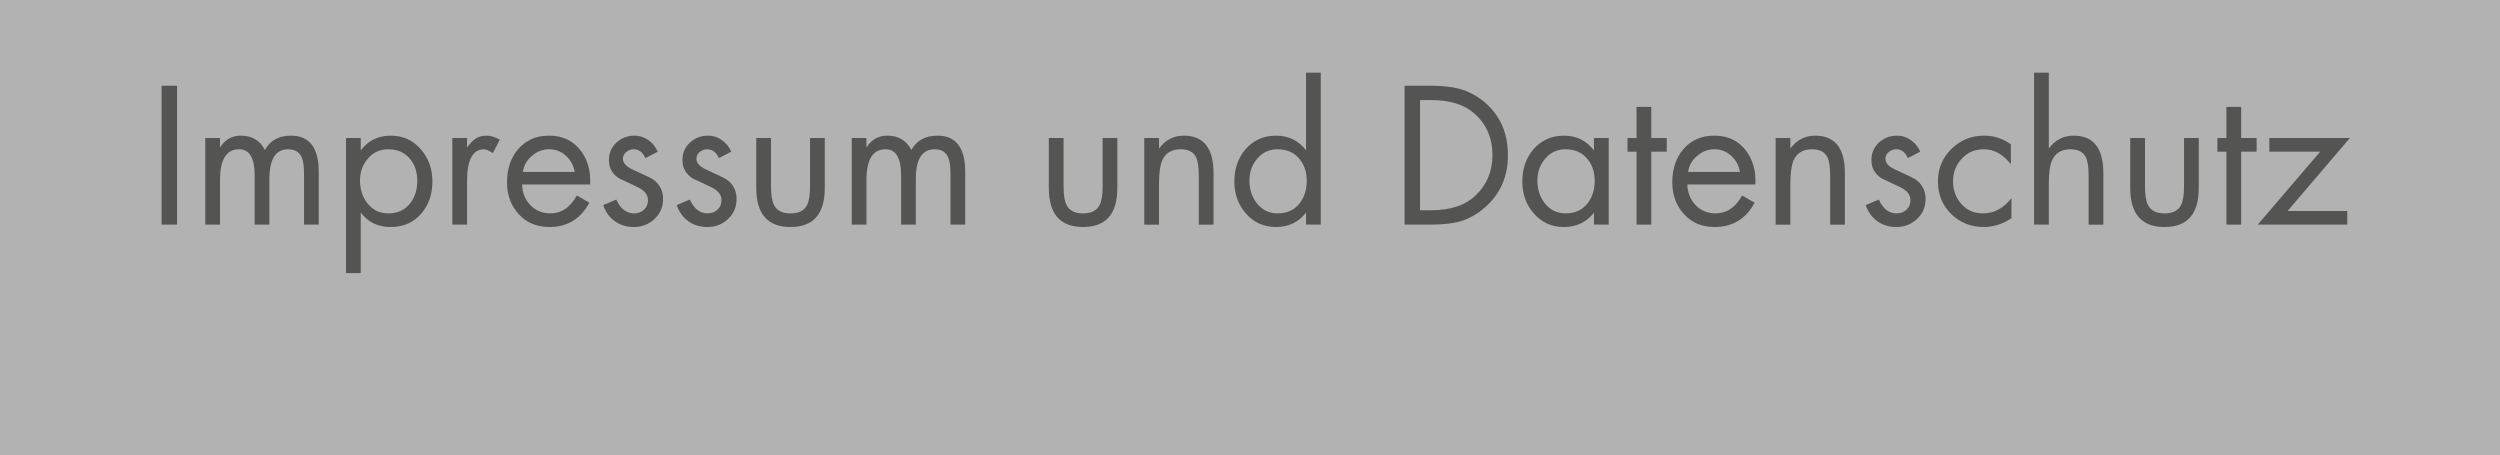 <!-- Generator: Adobe Illustrator 23.1.1, SVG Export Plug-In  -->
<svg version="1.1" xmlns="http://www.w3.org/2000/svg" xmlns:xlink="http://www.w3.org/1999/xlink" x="0px" y="0px"
	 width="222.959px" height="40.583px" viewBox="0 0 222.959 40.583" style="enable-background:new 0 0 222.959 40.583;"
	 xml:space="preserve">
<style type="text/css">
	.st0{fill:#B2B2B2;}
	.st1{fill:#545453;}
</style>
<defs>
</defs>
<rect class="st0" width="222.959" height="40.583"/>
<g>
	<path class="st1" d="M15.792,7.644v12.389h-1.38V7.644H15.792z"/>
	<path class="st1" d="M19.62,12.31v0.839c0.451-0.701,1.072-1.052,1.864-1.052c0.989,0,1.704,0.427,2.144,1.281
		c0.462-0.854,1.237-1.281,2.326-1.281c1.649,0,2.474,1.079,2.474,3.236v4.699h-1.314v-4.485c0-0.679-0.065-1.178-0.197-1.495
		c-0.208-0.493-0.613-0.739-1.216-0.739c-1.117,0-1.676,0.876-1.676,2.629v4.091h-1.314v-4.387c0-1.556-0.46-2.333-1.38-2.333
		c-1.14,0-1.709,0.909-1.709,2.728v3.992h-1.314V12.31H19.62z"/>
	<path class="st1" d="M32.173,12.31v1.102c0.66-0.876,1.552-1.314,2.675-1.314c1.101,0,2.004,0.416,2.708,1.248
		c0.671,0.778,1.007,1.726,1.007,2.843c0,1.14-0.331,2.093-0.991,2.859c-0.694,0.799-1.608,1.199-2.742,1.199
		c-1.123,0-2.009-0.433-2.659-1.298v5.405h-1.314V12.31H32.173z M34.621,13.313c-0.734,0-1.336,0.273-1.807,0.821
		c-0.471,0.548-0.707,1.199-0.707,1.955c0,0.8,0.219,1.479,0.657,2.037c0.471,0.603,1.095,0.904,1.873,0.904
		c0.811,0,1.451-0.29,1.922-0.871c0.438-0.548,0.657-1.232,0.657-2.054c0-0.8-0.236-1.465-0.707-1.996
		C36.039,13.578,35.41,13.313,34.621,13.313z"/>
	<path class="st1" d="M41.653,12.31v0.839c0.276-0.362,0.515-0.613,0.714-0.756c0.277-0.197,0.615-0.296,1.014-0.296
		c0.366,0,0.764,0.12,1.196,0.361l-0.624,1.199c-0.34-0.229-0.603-0.345-0.789-0.345c-1.008,0-1.511,0.953-1.511,2.858v3.861h-1.314
		V12.31H41.653z"/>
	<path class="st1" d="M52.628,16.45h-6.063c0.011,0.724,0.252,1.334,0.723,1.832c0.471,0.499,1.073,0.748,1.807,0.748
		c0.975,0,1.758-0.531,2.35-1.594l1.117,0.641c-0.778,1.445-1.966,2.169-3.565,2.169c-1.128,0-2.04-0.381-2.735-1.143
		c-0.696-0.761-1.043-1.705-1.043-2.834c0-1.193,0.323-2.174,0.969-2.94c0.69-0.822,1.616-1.232,2.777-1.232
		c1.194,0,2.13,0.438,2.81,1.314C52.409,14.233,52.693,15.246,52.628,16.45z M46.631,15.333h4.617
		c-0.088-0.569-0.345-1.049-0.772-1.438s-0.926-0.583-1.495-0.583c-0.57,0-1.084,0.197-1.544,0.591
		C46.976,14.298,46.707,14.775,46.631,15.333z"/>
	<path class="st1" d="M58.658,13.526l-1.101,0.575c-0.23-0.525-0.581-0.788-1.052-0.788c-0.241,0-0.46,0.082-0.657,0.246
		s-0.296,0.367-0.296,0.608c0,0.383,0.312,0.712,0.937,0.985c1.03,0.472,1.599,0.745,1.709,0.821
		c0.625,0.428,0.937,1.014,0.937,1.759c0,0.723-0.255,1.322-0.764,1.799s-1.125,0.715-1.848,0.715c-0.646,0-1.21-0.173-1.692-0.518
		c-0.482-0.346-0.827-0.824-1.035-1.438l1.167-0.493c0.372,0.821,0.898,1.232,1.577,1.232c0.362,0,0.66-0.109,0.896-0.329
		c0.235-0.219,0.354-0.504,0.354-0.854c0-0.471-0.302-0.854-0.904-1.149c-0.559-0.264-1.117-0.526-1.676-0.789
		c-0.603-0.395-0.904-0.937-0.904-1.627c0-0.635,0.225-1.158,0.674-1.568c0.449-0.411,0.991-0.616,1.626-0.616
		c0.438,0,0.846,0.134,1.224,0.402S58.482,13.109,58.658,13.526z"/>
	<path class="st1" d="M65.213,13.526l-1.101,0.575c-0.23-0.525-0.581-0.788-1.052-0.788c-0.241,0-0.46,0.082-0.657,0.246
		s-0.296,0.367-0.296,0.608c0,0.383,0.312,0.712,0.937,0.985c1.03,0.472,1.599,0.745,1.709,0.821
		c0.625,0.428,0.937,1.014,0.937,1.759c0,0.723-0.255,1.322-0.764,1.799s-1.125,0.715-1.848,0.715c-0.646,0-1.21-0.173-1.692-0.518
		c-0.482-0.346-0.827-0.824-1.035-1.438l1.167-0.493c0.372,0.821,0.898,1.232,1.577,1.232c0.362,0,0.66-0.109,0.896-0.329
		c0.235-0.219,0.354-0.504,0.354-0.854c0-0.471-0.302-0.854-0.904-1.149c-0.559-0.264-1.117-0.526-1.676-0.789
		c-0.603-0.395-0.904-0.937-0.904-1.627c0-0.635,0.225-1.158,0.674-1.568c0.449-0.411,0.991-0.616,1.626-0.616
		c0.438,0,0.846,0.134,1.224,0.402S65.038,13.109,65.213,13.526z"/>
	<path class="st1" d="M68.762,12.31v4.306c0,0.788,0.093,1.353,0.279,1.691c0.252,0.482,0.74,0.724,1.462,0.724
		c0.723,0,1.21-0.241,1.462-0.724c0.186-0.339,0.279-0.903,0.279-1.691V12.31h1.314v4.453c0,2.322-1.019,3.483-3.056,3.483
		c-2.037,0-3.056-1.161-3.056-3.483V12.31H68.762z"/>
	<path class="st1" d="M77.273,12.31v0.839c0.451-0.701,1.072-1.052,1.864-1.052c0.989,0,1.704,0.427,2.144,1.281
		c0.462-0.854,1.237-1.281,2.326-1.281c1.649,0,2.474,1.079,2.474,3.236v4.699h-1.314v-4.485c0-0.679-0.065-1.178-0.197-1.495
		c-0.208-0.493-0.613-0.739-1.216-0.739c-1.117,0-1.676,0.876-1.676,2.629v4.091h-1.314v-4.387c0-1.556-0.46-2.333-1.38-2.333
		c-1.14,0-1.709,0.909-1.709,2.728v3.992h-1.314V12.31H77.273z"/>
	<path class="st1" d="M94.853,12.31v4.306c0,0.788,0.093,1.353,0.279,1.691c0.252,0.482,0.74,0.724,1.462,0.724
		c0.723,0,1.21-0.241,1.462-0.724c0.186-0.339,0.279-0.903,0.279-1.691V12.31h1.314v4.453c0,2.322-1.019,3.483-3.056,3.483
		c-2.037,0-3.056-1.161-3.056-3.483V12.31H94.853z"/>
	<path class="st1" d="M103.364,12.31v0.937c0.562-0.766,1.301-1.149,2.217-1.149c1.764,0,2.646,1.117,2.646,3.352v4.584h-1.314
		v-4.354c0-0.778-0.082-1.331-0.246-1.66c-0.23-0.471-0.69-0.706-1.38-0.706c-0.8,0-1.347,0.334-1.643,1.002
		c-0.186,0.449-0.279,1.134-0.279,2.054v3.664h-1.314V12.31H103.364z"/>
	<path class="st1" d="M116.476,20.032v-1.068c-0.66,0.854-1.553,1.282-2.676,1.282c-1.102,0-2.004-0.411-2.708-1.232
		c-0.671-0.777-1.007-1.72-1.007-2.826c0-1.139,0.33-2.098,0.991-2.875c0.705-0.811,1.619-1.216,2.743-1.216
		c1.1,0,1.986,0.438,2.658,1.314V6.478h1.314v13.555H116.476z M113.944,13.313c-0.733,0-1.336,0.273-1.807,0.821
		c-0.471,0.548-0.707,1.199-0.707,1.955c0,0.8,0.219,1.479,0.657,2.037c0.471,0.603,1.095,0.904,1.874,0.904
		c0.811,0,1.451-0.29,1.922-0.871c0.438-0.548,0.658-1.232,0.658-2.054c0-0.8-0.236-1.465-0.707-1.996
		S114.733,13.313,113.944,13.313z"/>
	<path class="st1" d="M125.266,20.032V7.644h2.333c1.029,0,1.884,0.094,2.562,0.279c0.833,0.23,1.589,0.636,2.268,1.216
		c1.369,1.173,2.054,2.744,2.054,4.716c0,1.884-0.674,3.423-2.021,4.617c-0.69,0.613-1.446,1.04-2.268,1.281
		c-0.68,0.187-1.556,0.279-2.629,0.279H125.266z M126.645,18.751h1.002c1.698,0,3.001-0.428,3.91-1.282
		c1.03-0.963,1.545-2.174,1.545-3.631c0-1.533-0.537-2.771-1.61-3.713c-0.909-0.8-2.19-1.199-3.845-1.199h-1.002V18.751z"/>
	<path class="st1" d="M143.47,12.31v7.723h-1.314v-1.068c-0.671,0.854-1.563,1.282-2.676,1.282c-1.101,0-2.004-0.411-2.708-1.232
		c-0.672-0.777-1.007-1.72-1.007-2.826c0-1.139,0.33-2.098,0.99-2.875c0.705-0.811,1.618-1.216,2.742-1.216
		c1.089,0,1.976,0.438,2.658,1.314V12.31H143.47z M139.625,13.313c-0.733,0-1.336,0.273-1.807,0.821
		c-0.472,0.548-0.707,1.199-0.707,1.955c0,0.8,0.219,1.479,0.657,2.037c0.471,0.603,1.096,0.904,1.873,0.904
		c0.811,0,1.451-0.29,1.923-0.871c0.438-0.548,0.657-1.232,0.657-2.054c0-0.8-0.236-1.465-0.707-1.996
		S140.414,13.313,139.625,13.313z"/>
	<path class="st1" d="M147.266,13.526v6.507h-1.314v-6.507h-0.805V12.31h0.805V9.533h1.314v2.776h1.38v1.216H147.266z"/>
	<path class="st1" d="M156.549,16.45h-6.062c0.011,0.724,0.252,1.334,0.723,1.832c0.471,0.499,1.073,0.748,1.808,0.748
		c0.975,0,1.758-0.531,2.35-1.594l1.117,0.641c-0.778,1.445-1.967,2.169-3.565,2.169c-1.129,0-2.04-0.381-2.736-1.143
		c-0.695-0.761-1.043-1.705-1.043-2.834c0-1.193,0.323-2.174,0.97-2.94c0.689-0.822,1.615-1.232,2.776-1.232
		c1.193,0,2.13,0.438,2.81,1.314C156.329,14.233,156.614,15.246,156.549,16.45z M150.552,15.333h4.617
		c-0.088-0.569-0.346-1.049-0.772-1.438c-0.428-0.389-0.926-0.583-1.495-0.583s-1.085,0.197-1.545,0.591
		C150.896,14.298,150.628,14.775,150.552,15.333z"/>
	<path class="st1" d="M159.671,12.31v0.937c0.562-0.766,1.301-1.149,2.216-1.149c1.765,0,2.647,1.117,2.647,3.352v4.584h-1.314
		v-4.354c0-0.778-0.082-1.331-0.247-1.66c-0.229-0.471-0.689-0.706-1.38-0.706c-0.8,0-1.348,0.334-1.643,1.002
		c-0.187,0.449-0.279,1.134-0.279,2.054v3.664h-1.314V12.31H159.671z"/>
	<path class="st1" d="M171.254,13.526l-1.102,0.575c-0.229-0.525-0.58-0.788-1.051-0.788c-0.241,0-0.461,0.082-0.657,0.246
		c-0.197,0.164-0.296,0.367-0.296,0.608c0,0.383,0.312,0.712,0.937,0.985c1.029,0.472,1.599,0.745,1.708,0.821
		c0.625,0.428,0.937,1.014,0.937,1.759c0,0.723-0.254,1.322-0.764,1.799c-0.509,0.477-1.125,0.715-1.849,0.715
		c-0.646,0-1.21-0.173-1.692-0.518c-0.481-0.346-0.827-0.824-1.034-1.438l1.166-0.493c0.372,0.821,0.898,1.232,1.577,1.232
		c0.361,0,0.66-0.109,0.896-0.329c0.235-0.219,0.354-0.504,0.354-0.854c0-0.471-0.302-0.854-0.903-1.149
		c-0.56-0.264-1.118-0.526-1.677-0.789c-0.603-0.395-0.903-0.937-0.903-1.627c0-0.635,0.225-1.158,0.674-1.568
		c0.449-0.411,0.991-0.616,1.626-0.616c0.438,0,0.847,0.134,1.225,0.402S171.078,13.109,171.254,13.526z"/>
	<path class="st1" d="M179.337,12.869v1.741h-0.032c-0.68-0.865-1.479-1.298-2.399-1.298c-0.777,0-1.427,0.279-1.946,0.838
		c-0.521,0.559-0.781,1.232-0.781,2.021c0,0.789,0.247,1.463,0.739,2.021c0.493,0.559,1.134,0.838,1.923,0.838
		c0.996,0,1.834-0.444,2.514-1.331h0.033v1.758c-0.778,0.526-1.594,0.789-2.448,0.789c-1.172,0-2.15-0.389-2.933-1.167
		c-0.783-0.777-1.175-1.747-1.175-2.908c0-1.139,0.402-2.103,1.207-2.892c0.806-0.788,1.777-1.183,2.917-1.183
		C177.82,12.097,178.614,12.354,179.337,12.869z"/>
	<path class="st1" d="M181.407,6.478h1.314v6.769c0.562-0.766,1.301-1.149,2.216-1.149c1.765,0,2.647,1.117,2.647,3.352v4.584
		h-1.314v-4.354c0-0.778-0.082-1.331-0.247-1.66c-0.229-0.471-0.689-0.706-1.38-0.706c-0.8,0-1.348,0.334-1.643,1.002
		c-0.187,0.449-0.279,1.134-0.279,2.054v3.664h-1.314V6.478z"/>
	<path class="st1" d="M191.298,12.31v4.306c0,0.788,0.093,1.353,0.279,1.691c0.252,0.482,0.739,0.724,1.462,0.724
		s1.21-0.241,1.462-0.724c0.187-0.339,0.279-0.903,0.279-1.691V12.31h1.314v4.453c0,2.322-1.019,3.483-3.056,3.483
		s-3.056-1.161-3.056-3.483V12.31H191.298z"/>
	<path class="st1" d="M199.874,13.526v6.507h-1.314v-6.507h-0.805V12.31h0.805V9.533h1.314v2.776h1.38v1.216H199.874z"/>
	<path class="st1" d="M204.015,18.817h5.323v1.216h-7.985l5.57-6.507h-4.535V12.31h7.18L204.015,18.817z"/>
</g>
</svg>